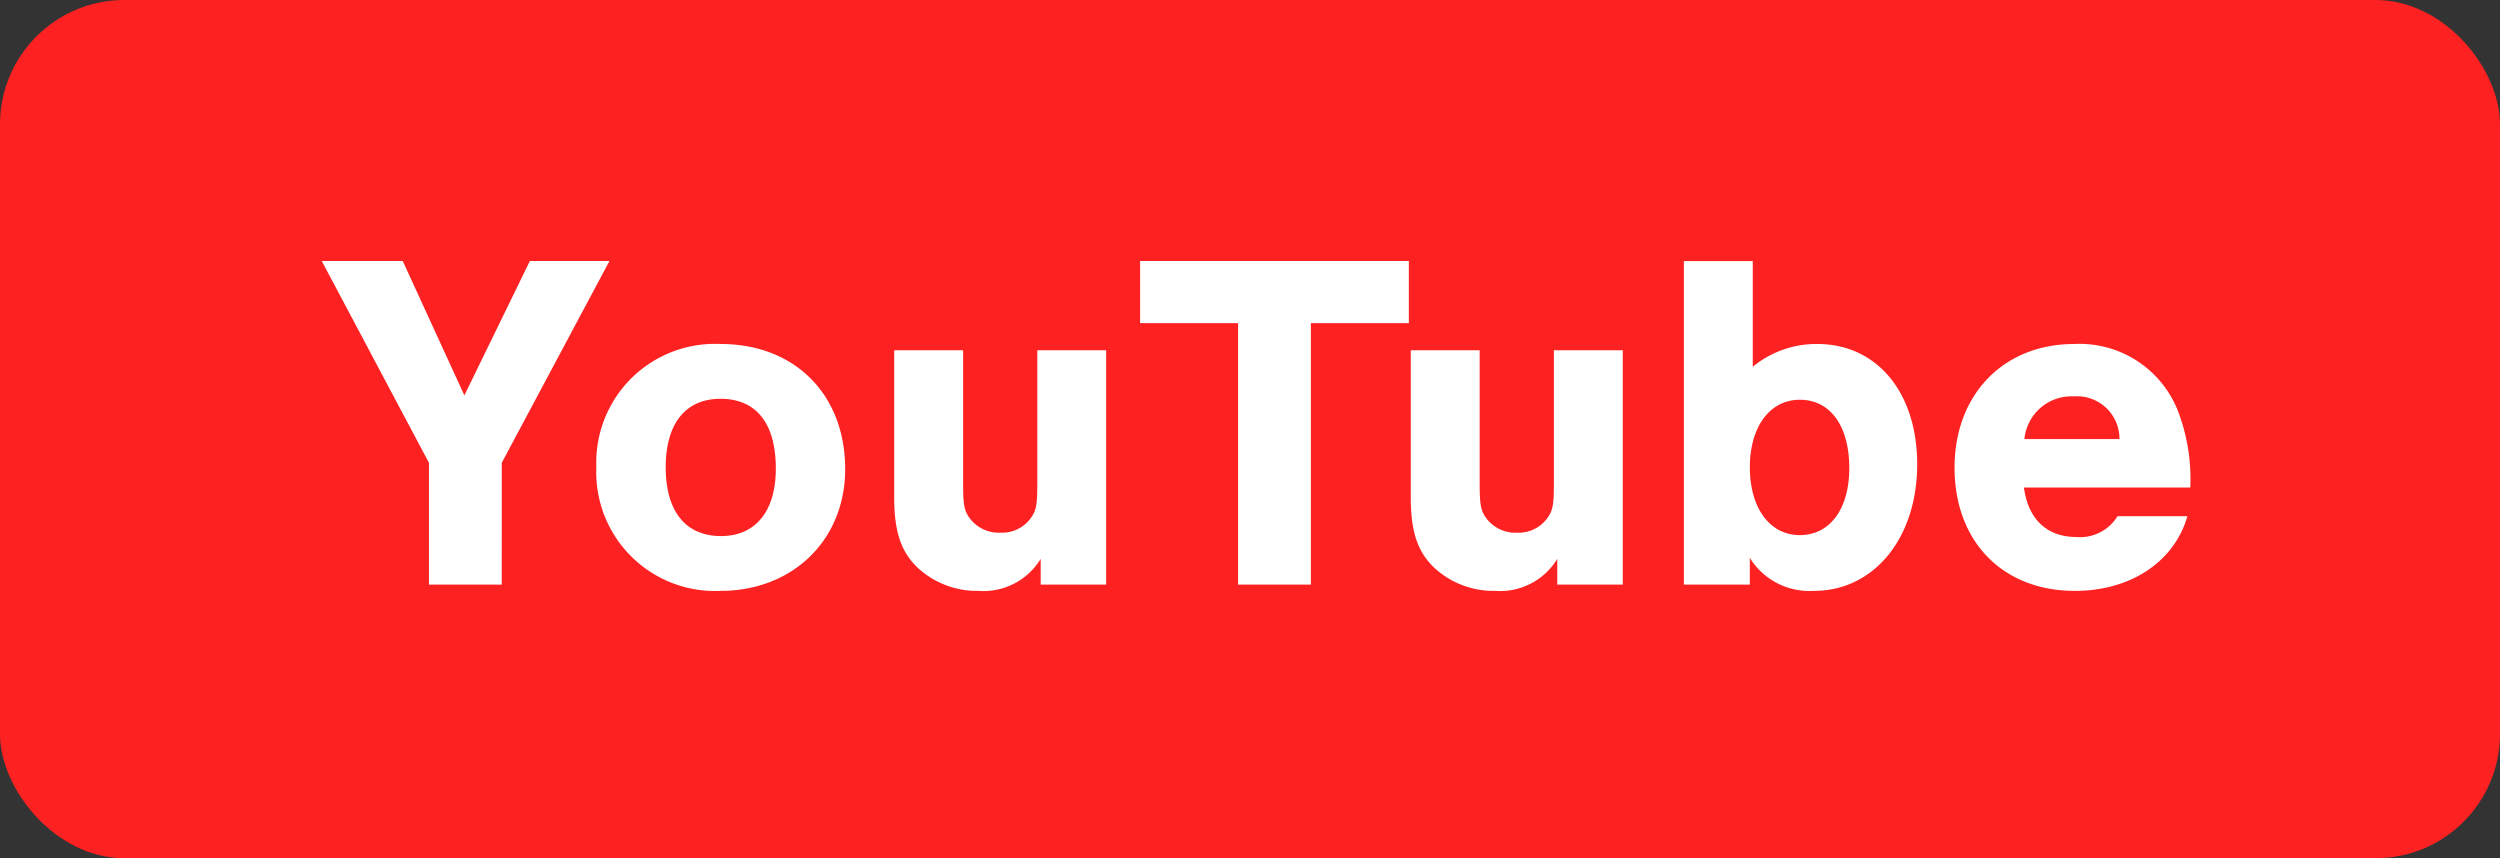 <svg xmlns="http://www.w3.org/2000/svg" width="201" height="69" viewBox="0 0 201 69">
  <rect x="0" y="0" width="201" height="69" fill="#333333" stroke="none"/>
  <g id="グループ_63503" data-name="グループ 63503" transform="translate(-453 -314)">
    <g id="グループ_63502" data-name="グループ 63502">
      <g id="グループ_63501" data-name="グループ 63501">
        <g id="グループ_63500" data-name="グループ 63500">
          <rect id="長方形_10750" data-name="長方形 10750" width="201" height="69" rx="10" transform="translate(453 314)" fill="#fe2121"/>
          <path id="パス_16060" data-name="パス 16060" d="M-61.659-9.789-53-26.013h-6.4l-5.265,10.8-4.953-10.8h-6.513l8.619,16.224V0h5.85Zm17.589-9.555a9.543,9.543,0,0,0-9.984,9.906A9.552,9.552,0,0,0-44.07.507c5.811,0,10.023-4.1,10.023-9.789C-34.047-15.288-38.1-19.344-44.07-19.344Zm0,4.407c2.886,0,4.446,1.989,4.446,5.616,0,3.432-1.638,5.421-4.407,5.421-2.847,0-4.446-1.989-4.446-5.538C-48.477-12.948-46.878-14.937-44.07-14.937Zm31.005-3.9H-18.6V-8.229c0,1.872-.078,2.3-.585,2.964a2.842,2.842,0,0,1-2.379,1.092,2.919,2.919,0,0,1-2.418-1.092c-.507-.663-.585-1.131-.585-2.964V-18.837h-5.538V-7.02c0,2.691.507,4.29,1.794,5.577A7.013,7.013,0,0,0-23.322.507,5.378,5.378,0,0,0-18.33-2.067V0h5.265ZM3.393-21.021h7.878v-4.992H-10.335v4.992h7.878V0h5.85ZM28.47-18.837H22.932V-8.229c0,1.872-.078,2.3-.585,2.964a2.842,2.842,0,0,1-2.379,1.092A2.919,2.919,0,0,1,17.55-5.265c-.507-.663-.585-1.131-.585-2.964V-18.837H11.427V-7.02c0,2.691.507,4.29,1.794,5.577A7.013,7.013,0,0,0,18.213.507a5.378,5.378,0,0,0,4.992-2.574V0H28.47ZM33.384,0h5.3V-2.145A5.654,5.654,0,0,0,43.836.507c4.836,0,8.307-4.251,8.307-10.179,0-5.772-3.237-9.672-8.034-9.672a8.052,8.052,0,0,0-5.187,1.833v-8.5H33.384Zm9.321-14.859c2.457,0,3.978,2.106,3.978,5.5,0,3.276-1.56,5.382-3.978,5.382s-4.017-2.184-4.017-5.46C38.688-12.675,40.287-14.859,42.705-14.859ZM74.1-7.8a15.277,15.277,0,0,0-.936-6.006,8.5,8.5,0,0,0-8.385-5.538c-5.694,0-9.633,4.056-9.633,9.945,0,5.928,3.861,9.906,9.672,9.906,4.485,0,8-2.34,9.048-6.006H68.25a3.53,3.53,0,0,1-3.276,1.677c-2.379,0-3.9-1.4-4.251-3.978ZM60.762-11.7a3.806,3.806,0,0,1,3.978-3.432A3.419,3.419,0,0,1,68.406-11.7Z" transform="translate(555 361)" fill="#fff"/>
        </g>
      </g>
    </g>
  </g>
</svg>
